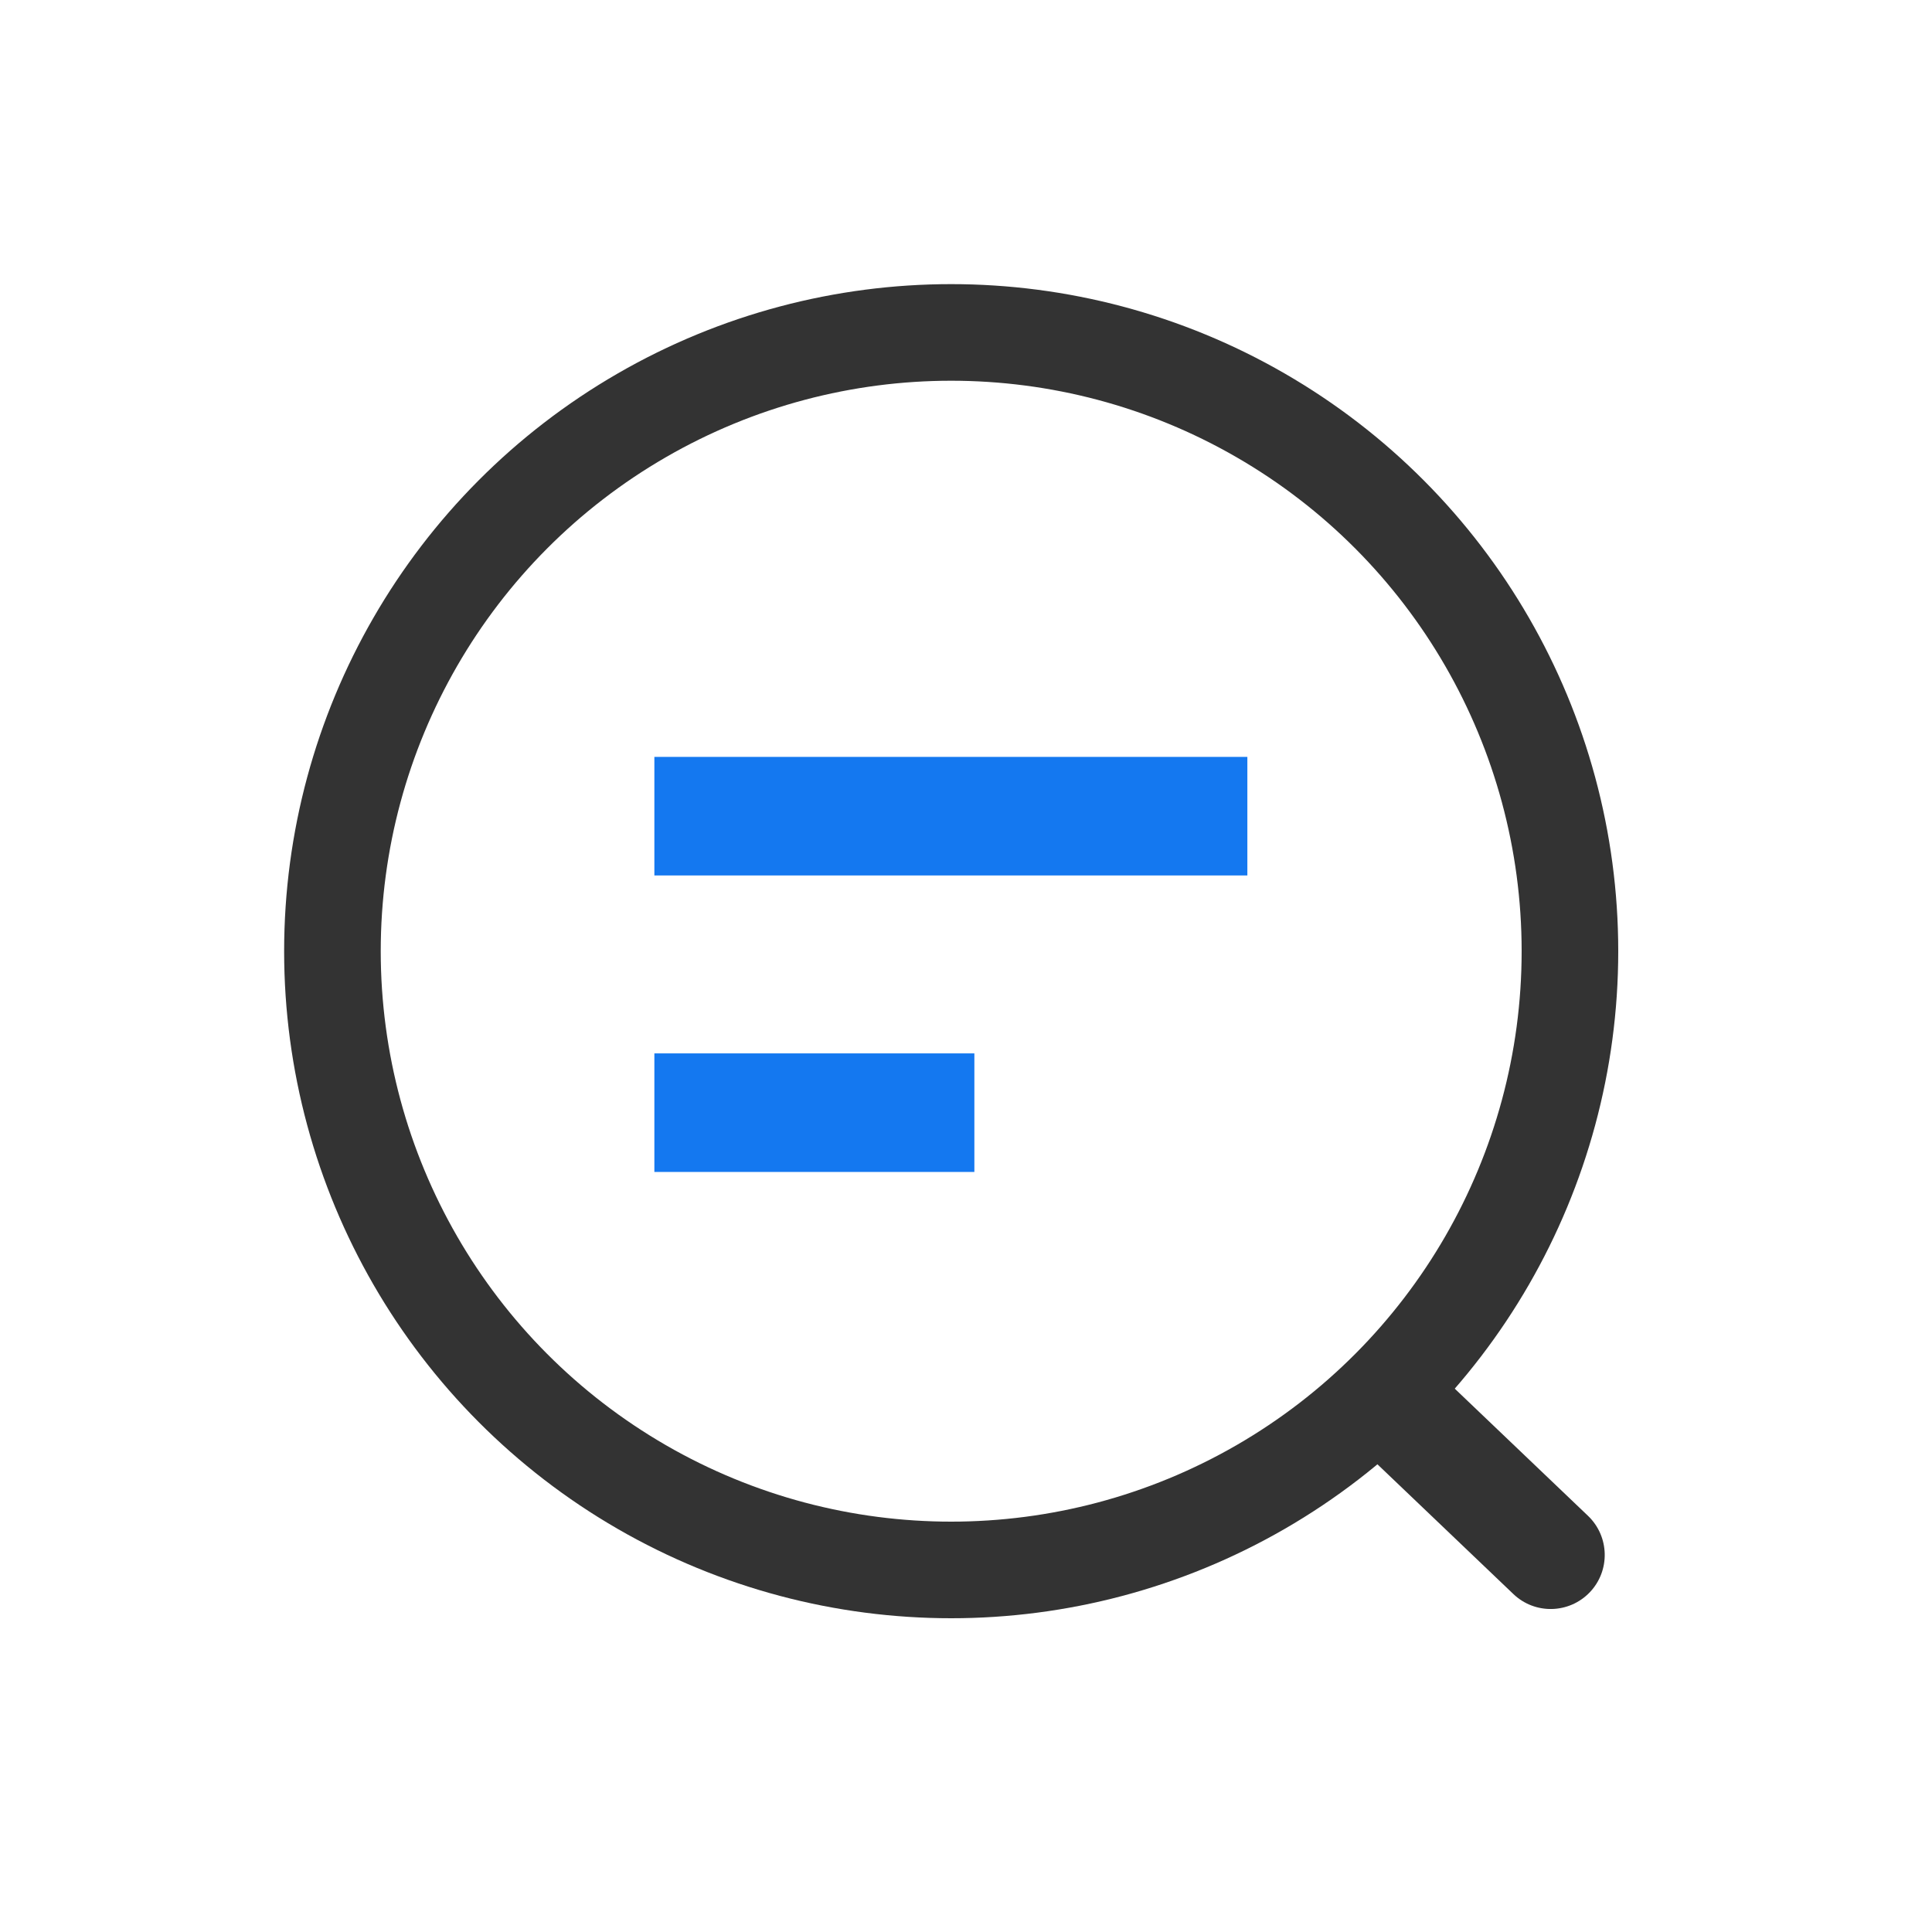 <?xml version="1.0" encoding="UTF-8"?>
<svg width="30px" height="30px" viewBox="0 0 30 30" version="1.1" xmlns="http://www.w3.org/2000/svg" xmlns:xlink="http://www.w3.org/1999/xlink">
    <title>icon_fun_menu_m023@3x</title>
    <g id="页面-1" stroke="none" stroke-width="1" fill="none" fill-rule="evenodd">
        <g id="官网主页-衍生" transform="translate(-1122, -800)">
            <g id="编组-15" transform="translate(1080, 738)">
                <g id="编组-18" transform="translate(16, 20)">
                    <g id="编组-17" transform="translate(14, 36)">
                        <g id="编组-68" transform="translate(12, 6)">
                            <g id="编组-50" transform="translate(4.412, 4.412)">
                                <g id="编组-49">
                                    <circle id="椭圆形" stroke="#333333" stroke-width="1.5" cx="10.358" cy="10.358" r="9.608"></circle>
                                    <polygon id="矩形" fill="#1478F0" points="5.749 7.341 14.957 7.341 14.957 9.182 5.749 9.182"></polygon>
                                    <polygon id="矩形" fill="#1478F0" points="5.749 11.945 10.718 11.945 10.718 13.786 5.749 13.786"></polygon>
                                </g>
                                <path d="M17.402,16.252 L20.208,19.226 C20.526,19.563 20.511,20.095 20.174,20.413 C19.836,20.731 19.305,20.716 18.987,20.378 L16.181,17.404 L16.181,17.404 L17.402,16.252 Z" id="路径-4" fill="#333333" fill-rule="nonzero" transform="translate(18.309, 18.447) rotate(-3) translate(-18.309, -18.447) "></path>
                            </g>
                        </g>
                    </g>
                </g>
            </g>
        </g>
    </g>
</svg>